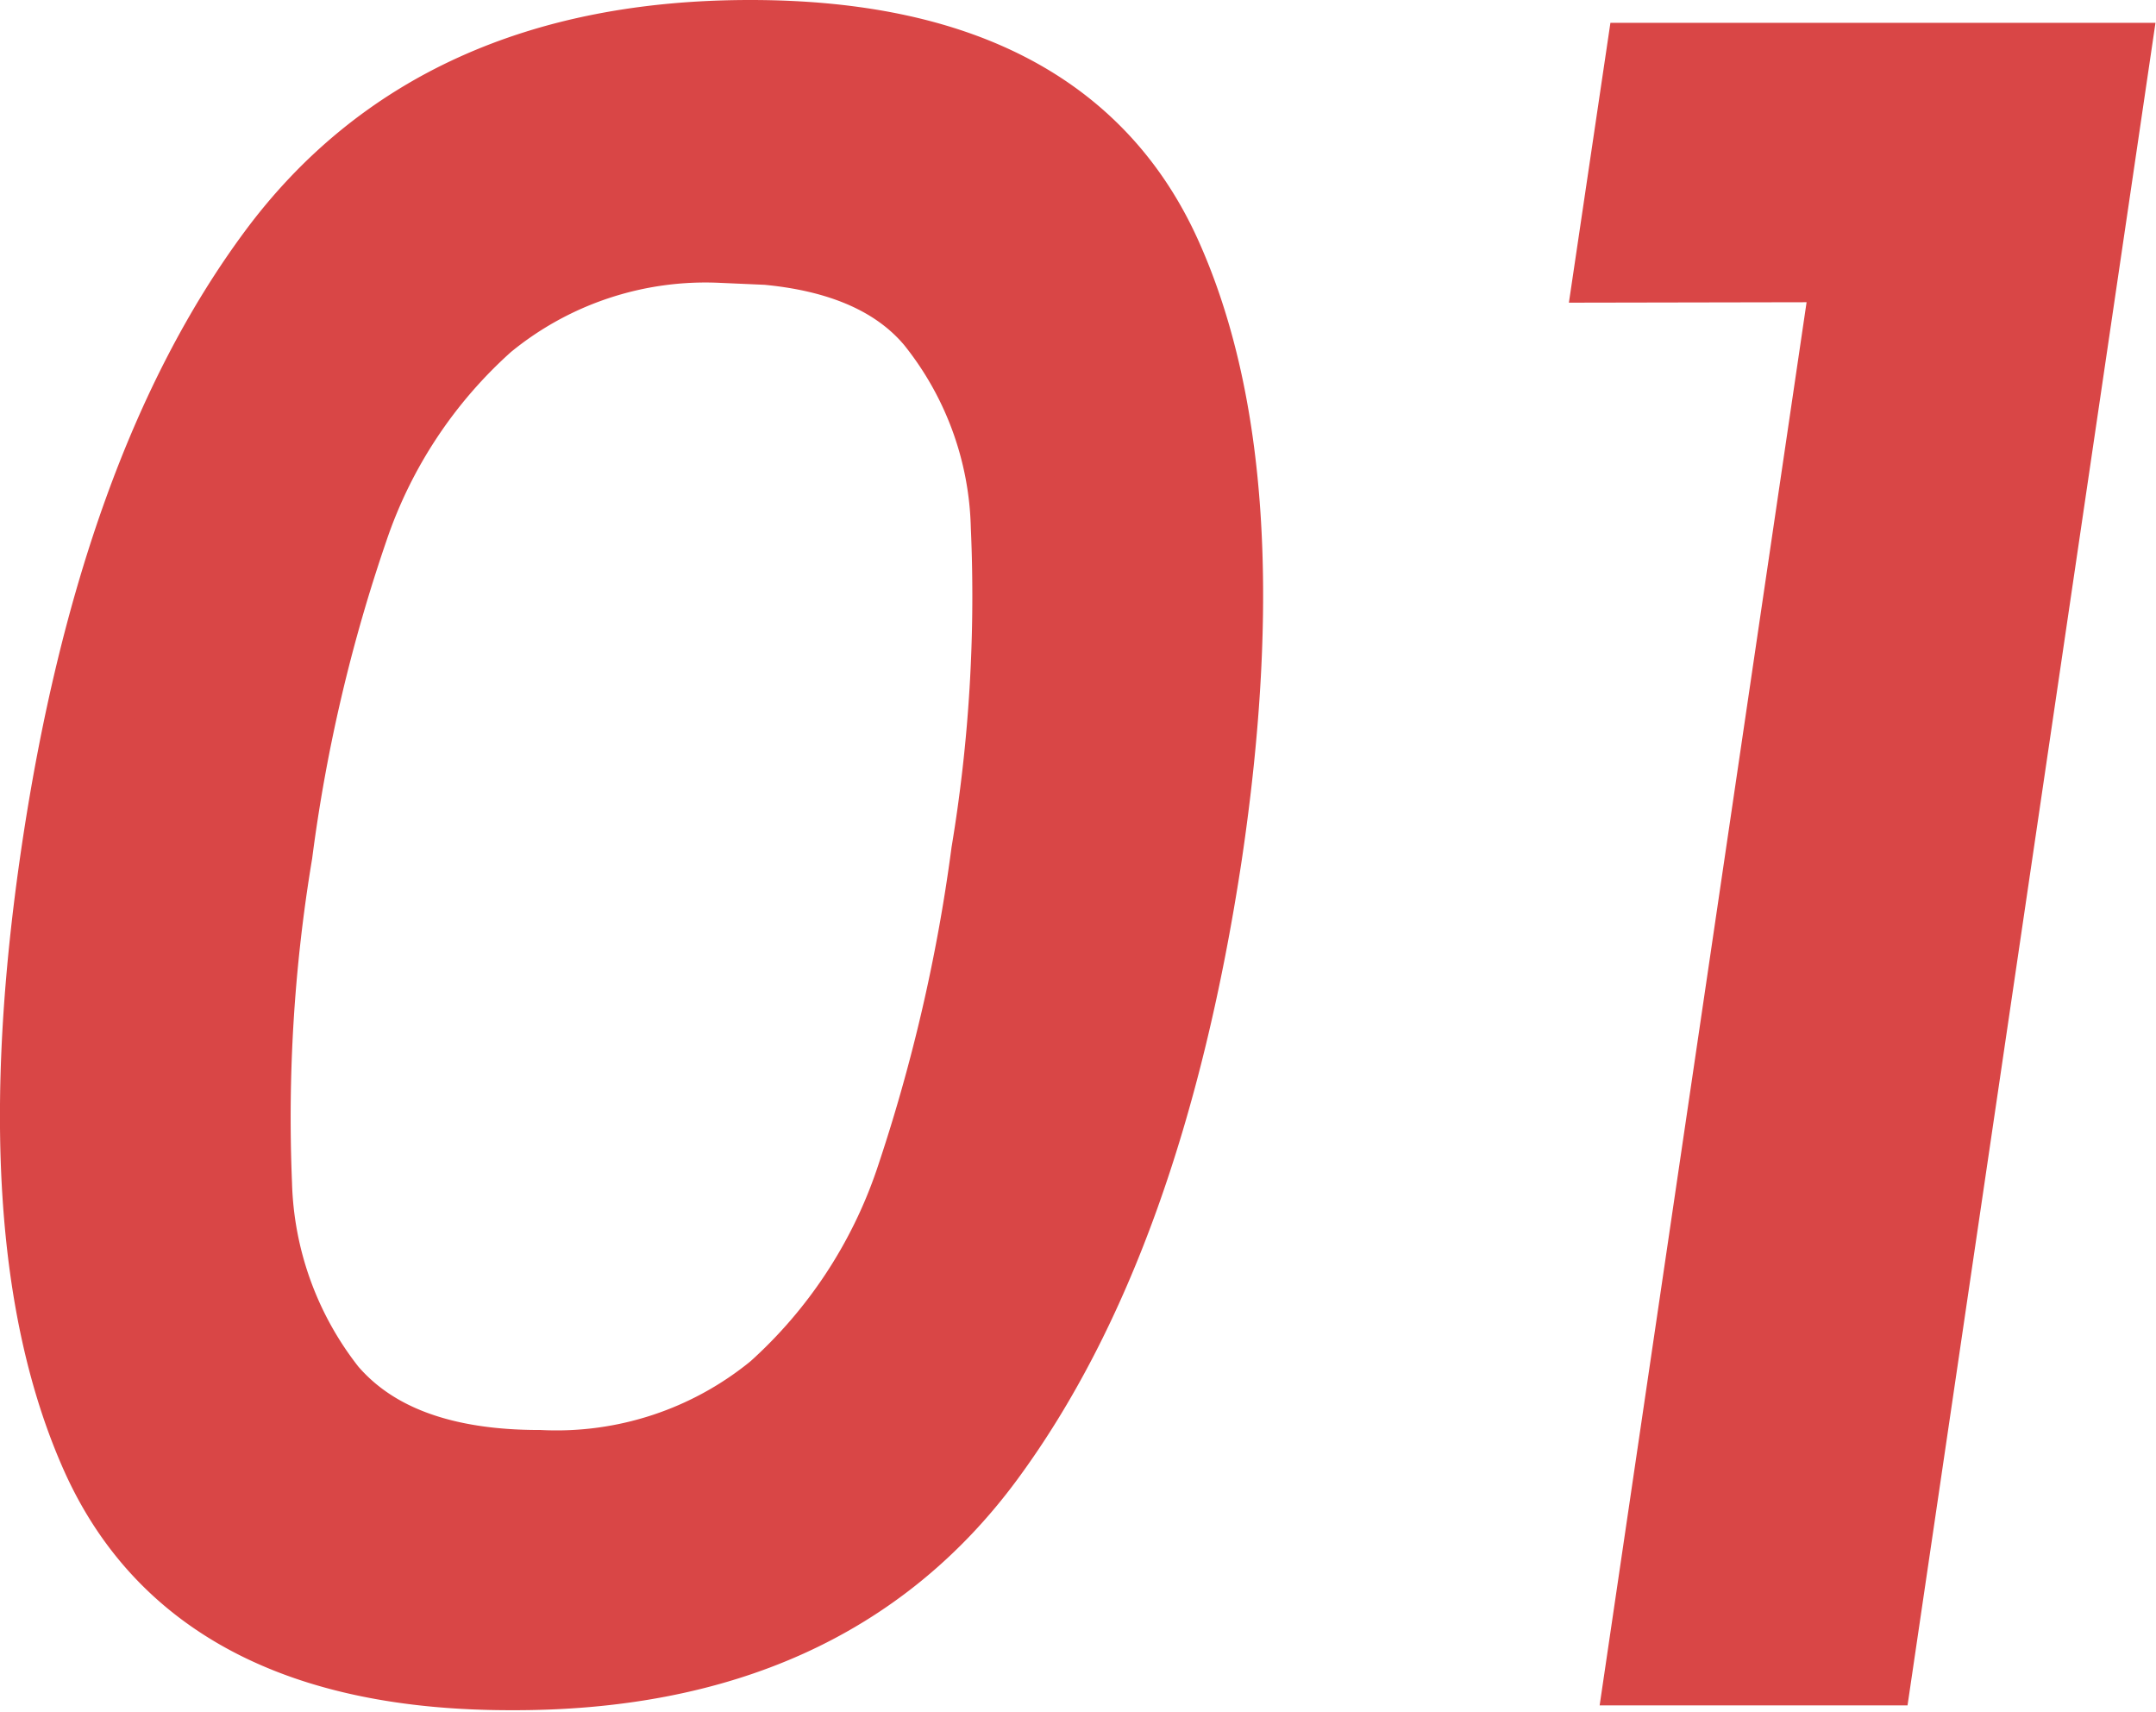 <svg xmlns="http://www.w3.org/2000/svg" viewBox="0 0 49.17 39.04"><defs><style>.cls-1{fill:#d94646;stroke:#d94646;stroke-miterlimit:10;stroke-width:2px;}</style></defs><title>txt_common01</title><g id="レイヤー_2" data-name="レイヤー 2"><g id="ヘッダー"><path class="cls-1" d="M1.48,19.47q1.29-8.71,4.9-13.59T17.11,1q7.11,0,9.31,4.9t.91,13.57Q26,28.25,22.4,33.14T11.64,38q-7.11,0-9.28-4.9T1.48,19.47Zm21.21,0A35.88,35.88,0,0,0,23.14,12a7.92,7.92,0,0,0-1.75-4.77c-1-1.19-2.67-1.78-4.95-1.78A8,8,0,0,0,11,7.27,11.15,11.15,0,0,0,7.87,12a37.81,37.81,0,0,0-1.74,7.43A36.86,36.86,0,0,0,5.66,27,8.11,8.11,0,0,0,7.4,31.8q1.55,1.81,4.9,1.81a8,8,0,0,0,5.47-1.81A11.39,11.39,0,0,0,20.94,27,40,40,0,0,0,22.69,19.47Z"/><path class="cls-1" d="M36.94,5.9l.65-4.38H48L42.64,37.89h-5l4.72-32Z"/></g></g></svg>
